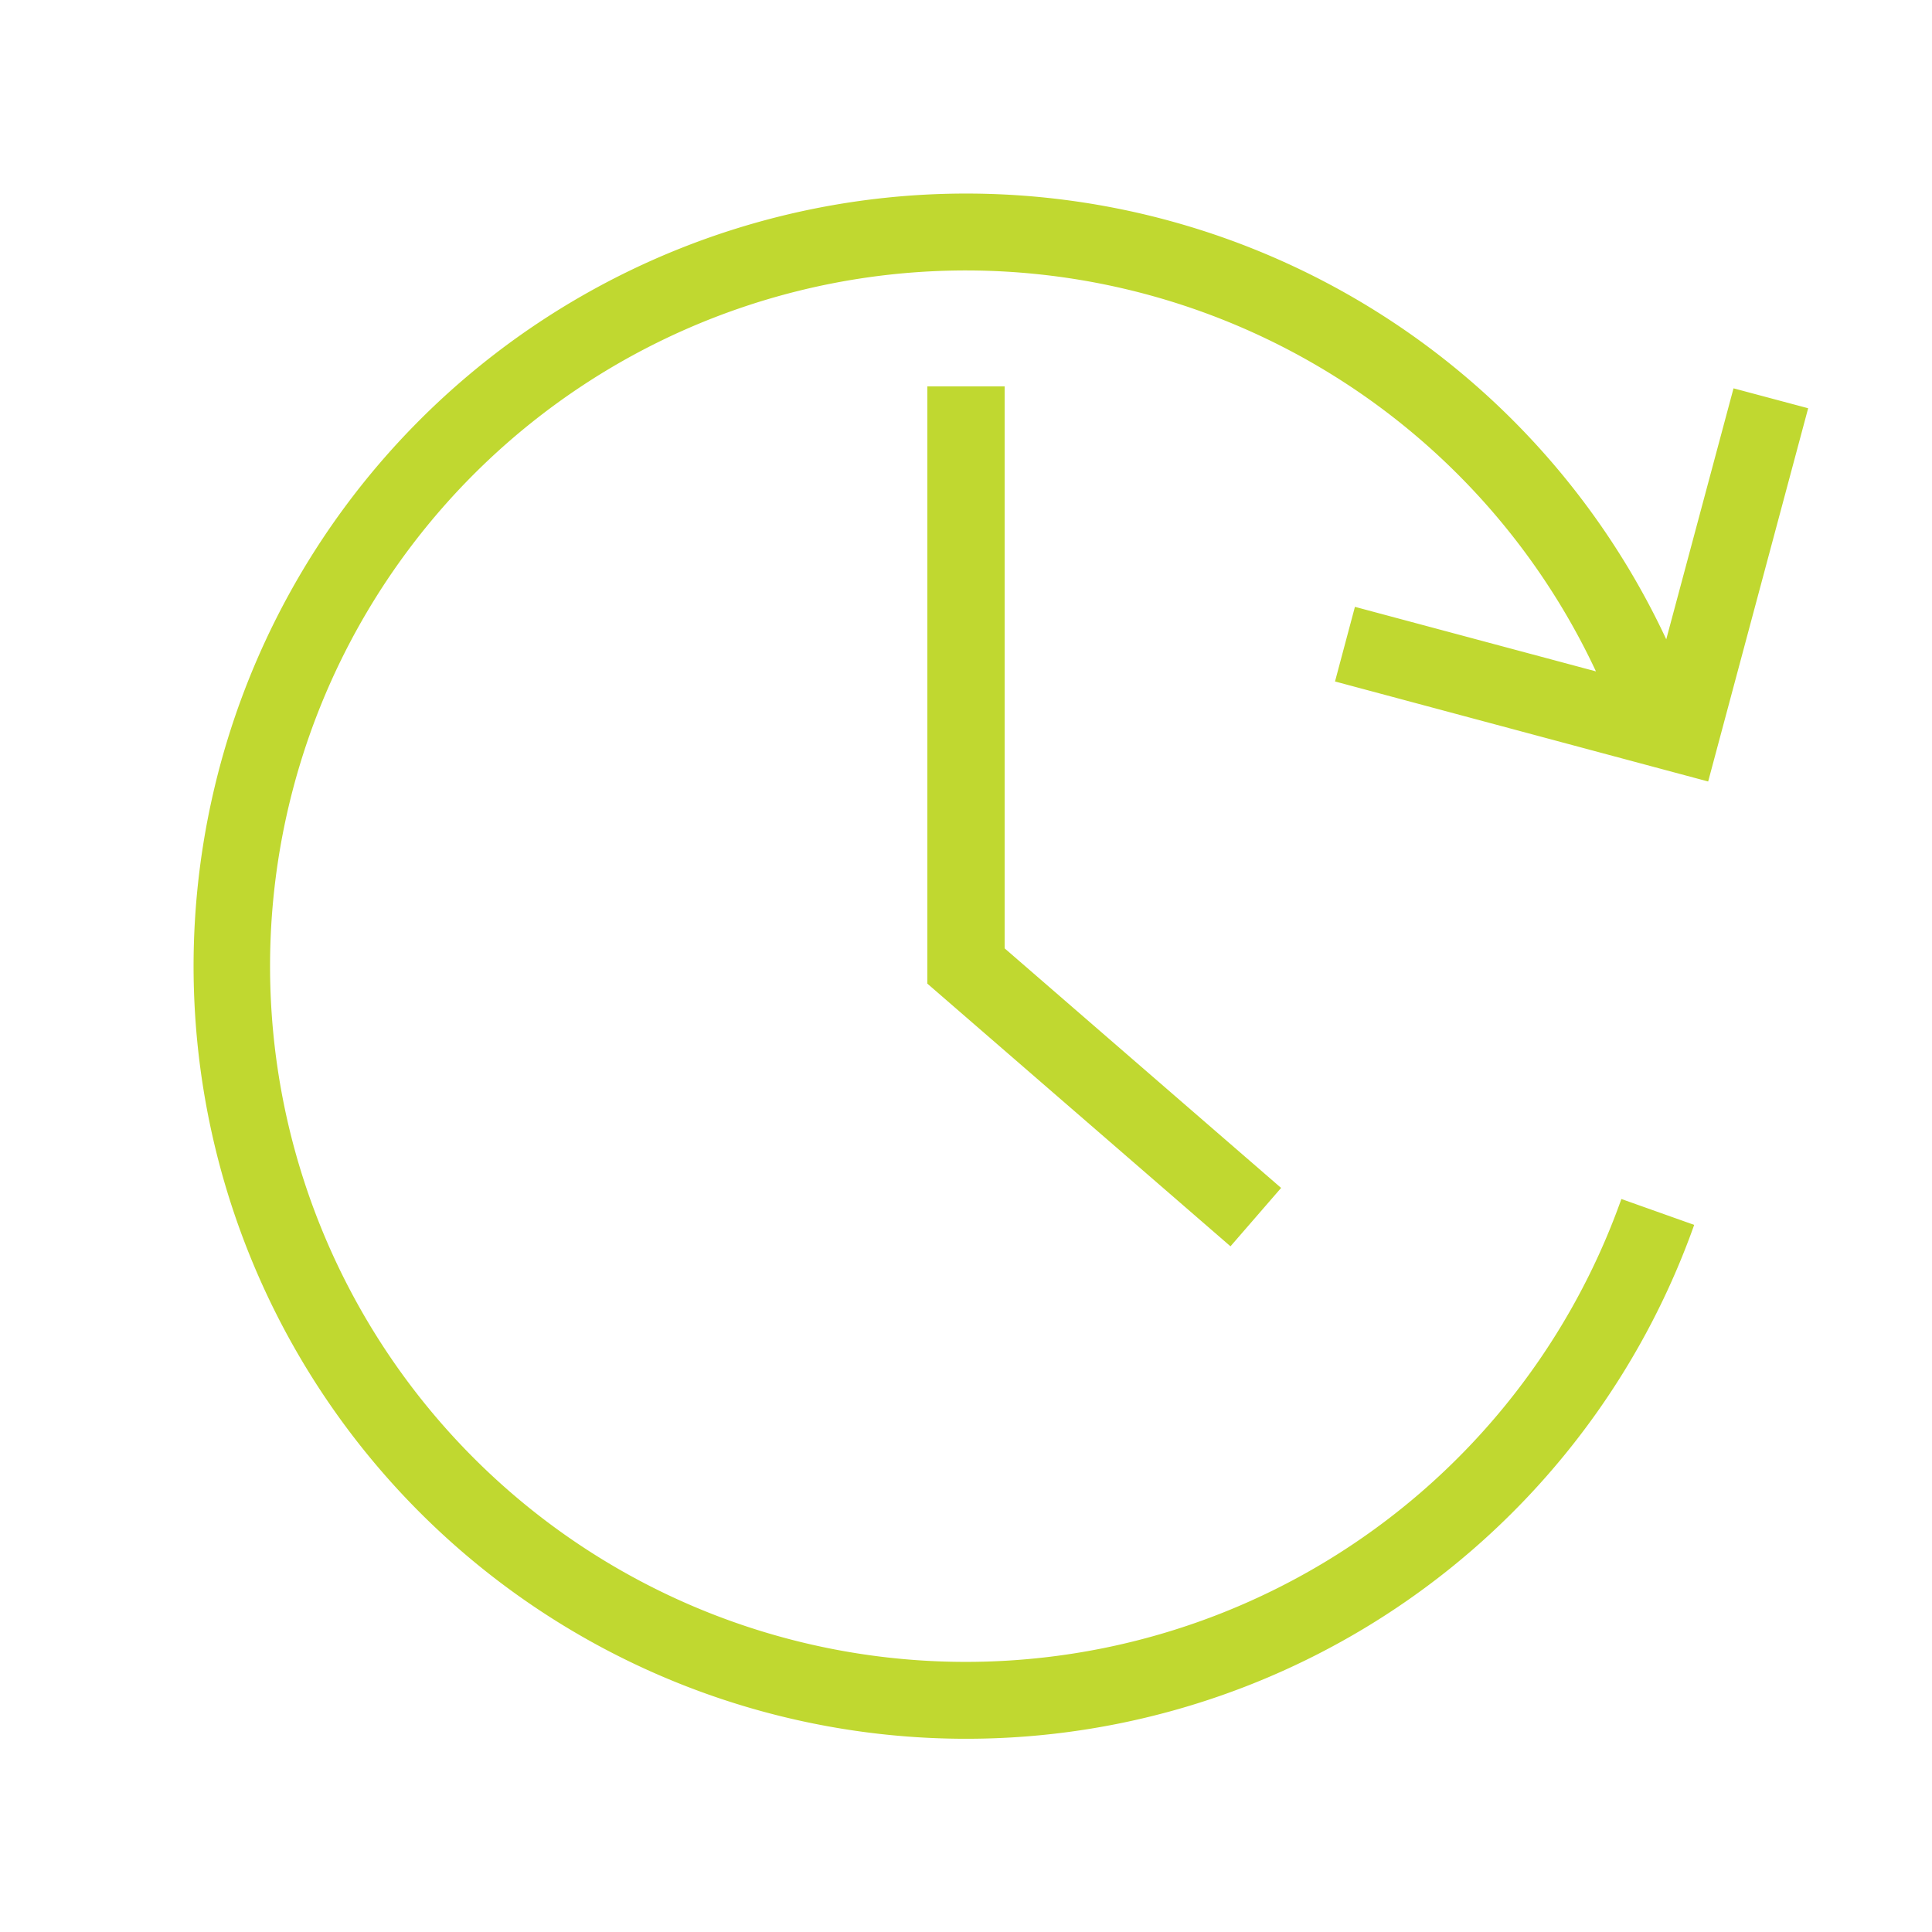 <svg height='100px' width='100px'  fill="#c0d830" xmlns="http://www.w3.org/2000/svg" viewBox="0 0 100 100" x="0px" y="0px"><title>1</title><path d="M52,20V49.087l14.31,12.4-2.62,3.022L48,50.913V20h4ZM69.1,35.273L88.414,40.45,93.59,21.131,89.727,20.1,86.245,33.091A39.99,39.99,0,1,0,87.691,63.4l-3.769-1.34a36.01,36.01,0,1,1-1.316-27.309L70.131,31.41Z"></path></svg>